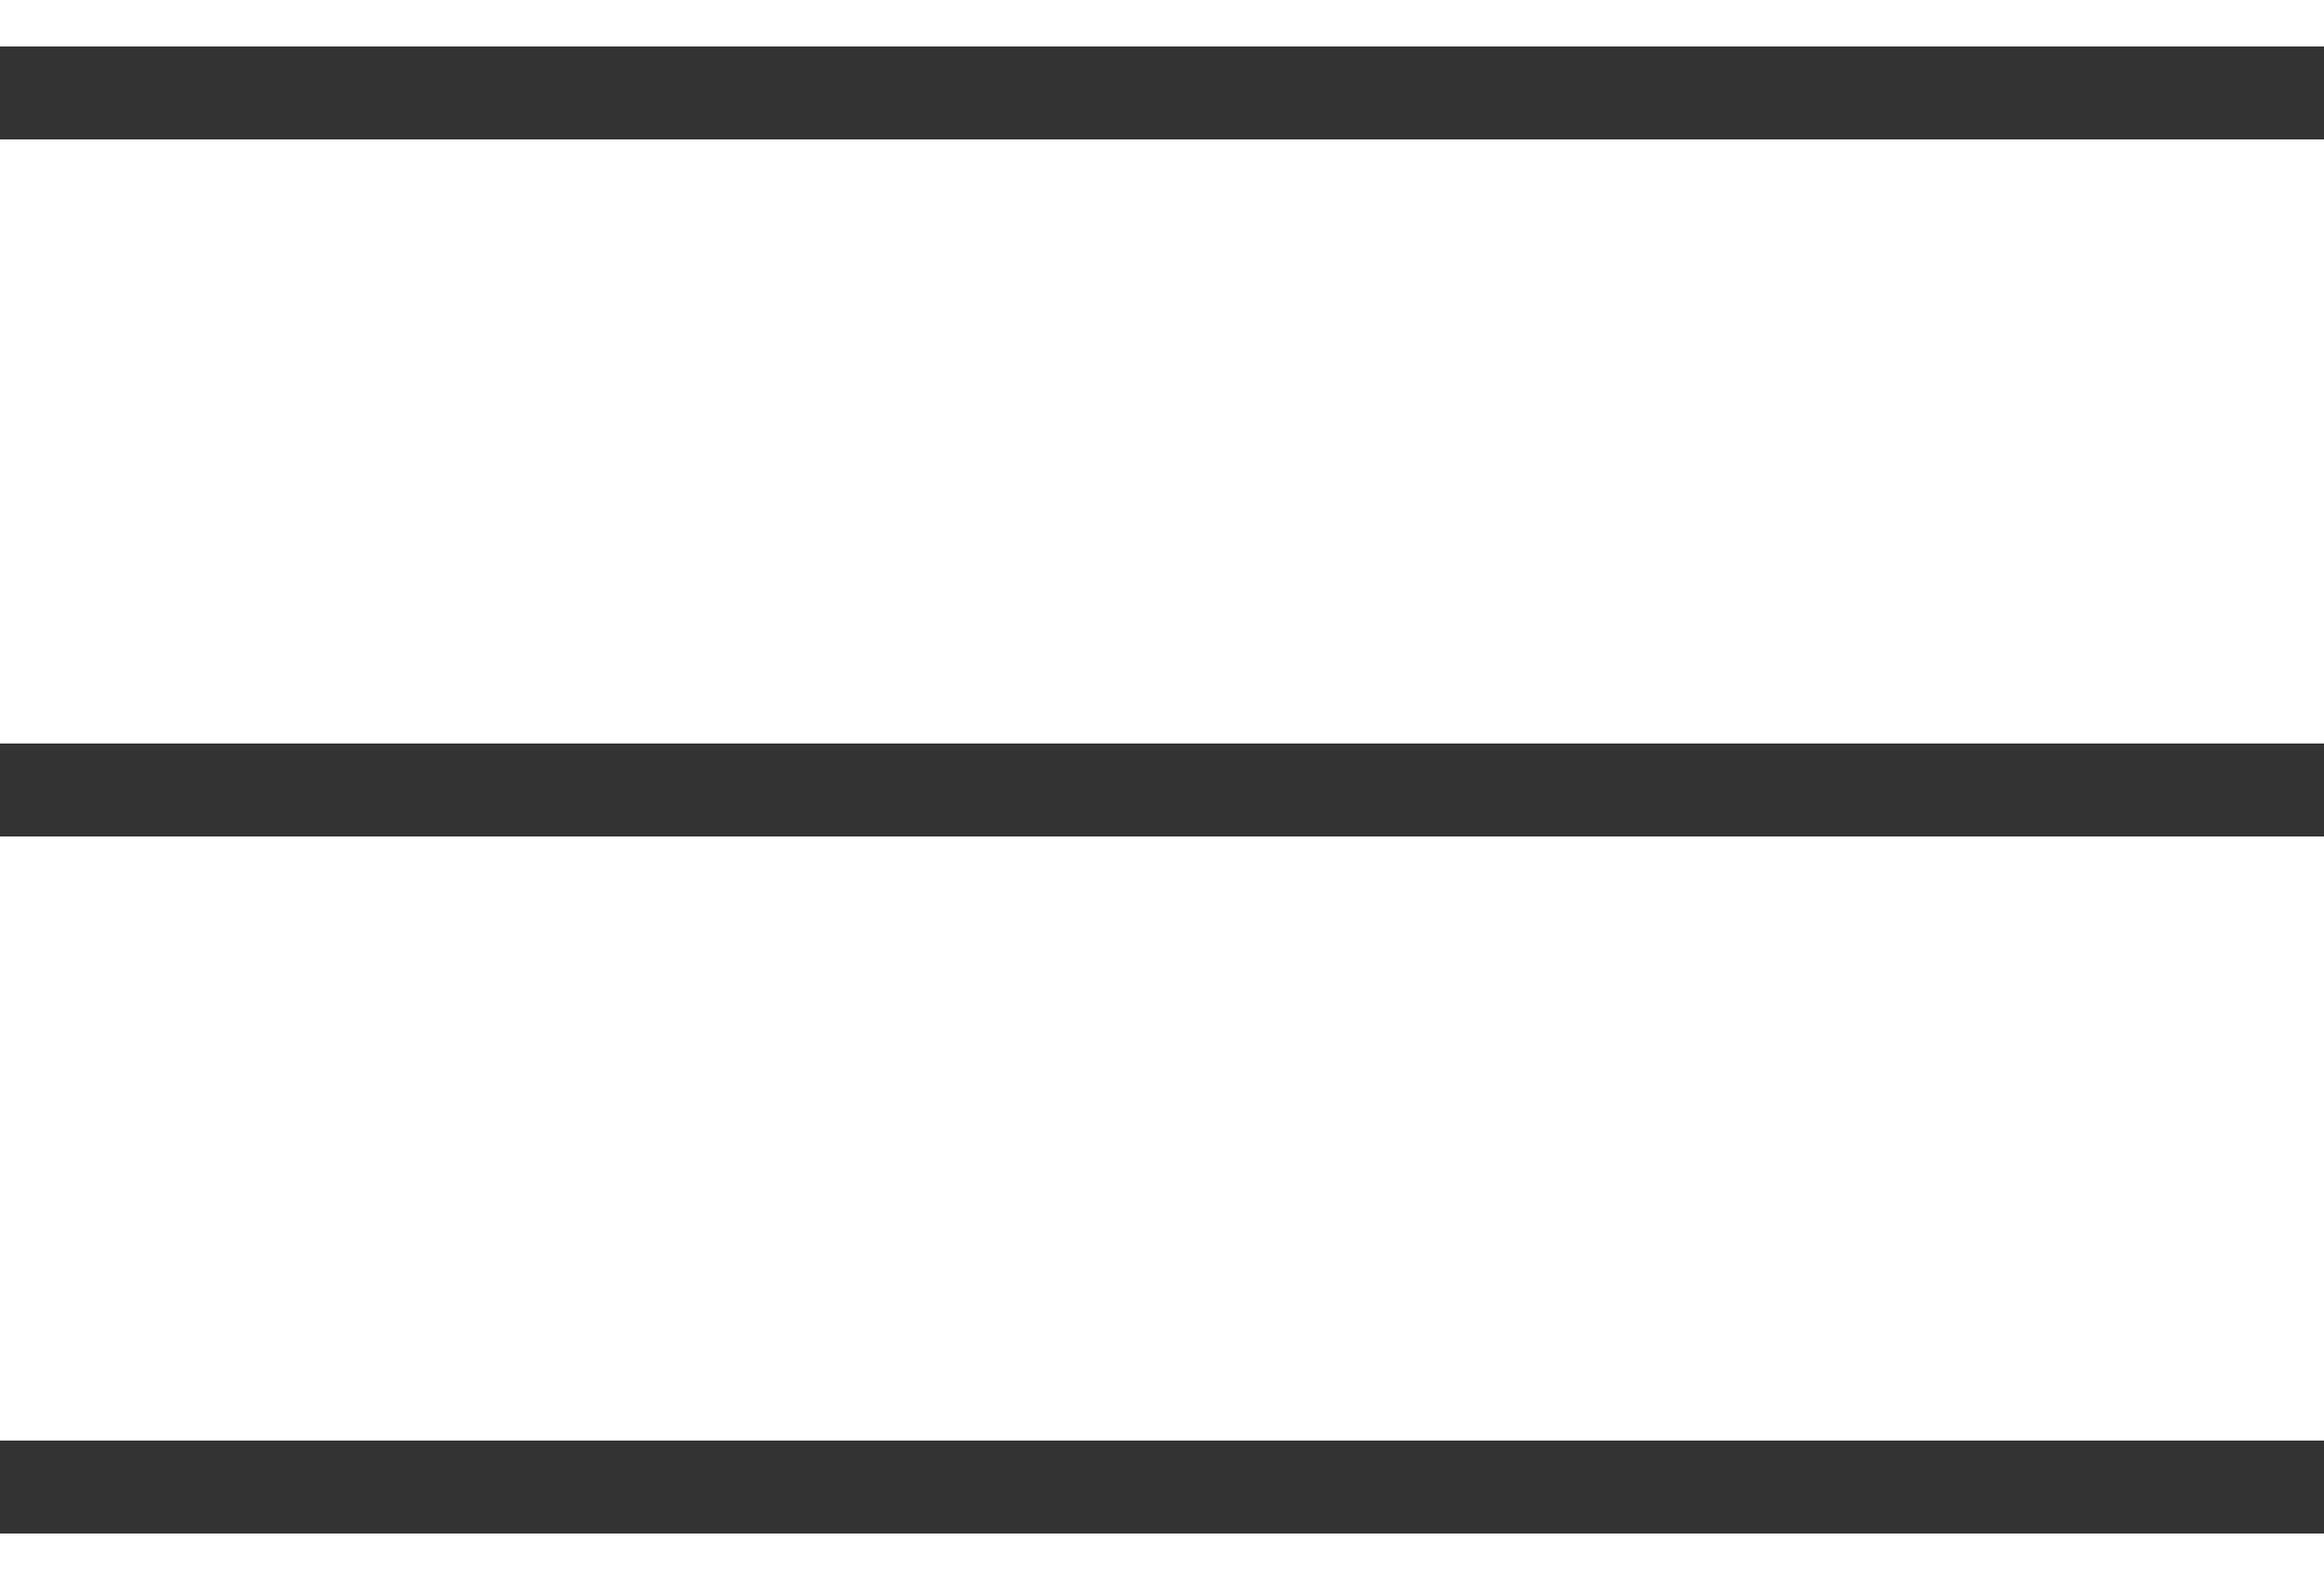<?xml version="1.0" encoding="UTF-8"?> <svg xmlns="http://www.w3.org/2000/svg" width="25" height="17" viewBox="0 0 25 17" fill="none"> <path d="M0 1H25" stroke="#333333"></path> <path d="M0 8.5H25" stroke="#333333"></path> <path d="M0 16H25" stroke="#333333"></path> </svg> 